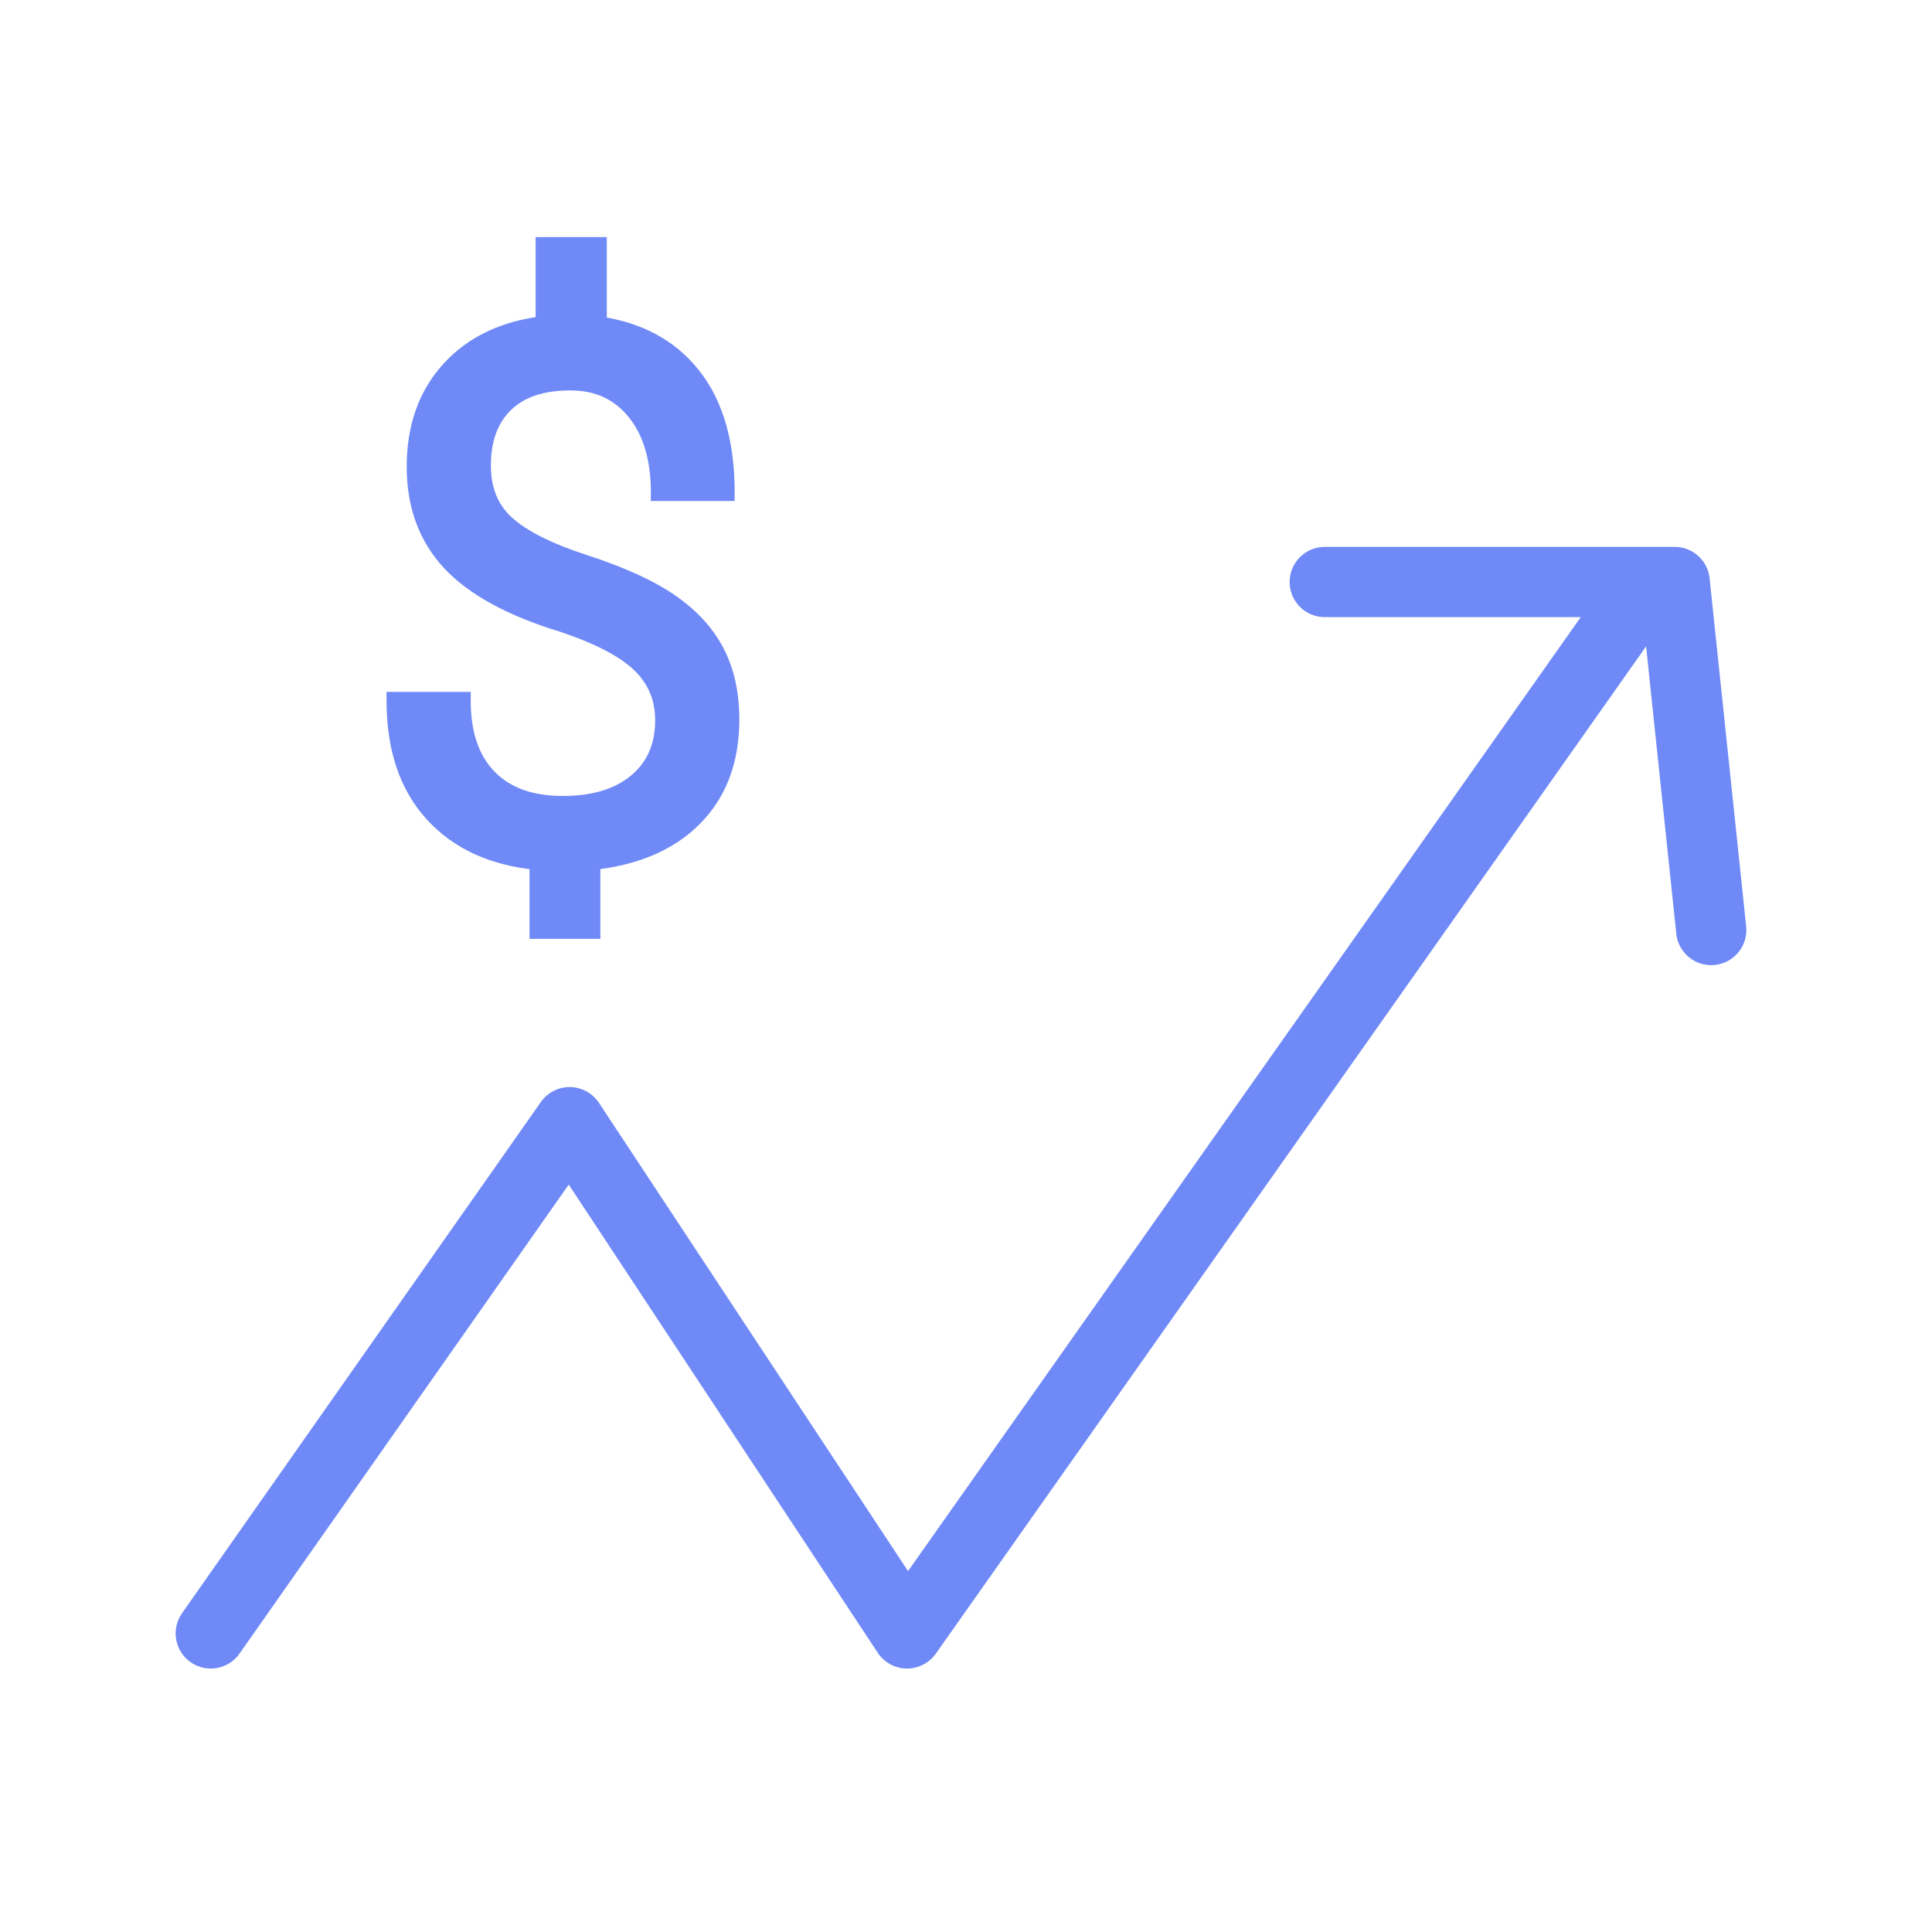 <svg width="110" height="110" viewBox="0 0 110 110" fill="none" xmlns="http://www.w3.org/2000/svg">
<path fill-rule="evenodd" clip-rule="evenodd" d="M53.28 94.153L93.722 36.801L95.441 53.162C95.557 54.26 96.541 55.057 97.639 54.942C98.738 54.826 99.535 53.842 99.419 52.744L97.348 33.037C97.299 32.036 96.513 31.228 95.521 31.144C95.456 31.139 95.391 31.136 95.325 31.137H93.886C93.869 31.137 93.852 31.137 93.834 31.137H75.426C74.321 31.137 73.426 32.032 73.426 33.137C73.426 34.242 74.321 35.137 75.426 35.137H90.001L51.7 89.452L34.101 62.791C33.736 62.239 33.122 61.903 32.46 61.893C31.799 61.884 31.175 62.202 30.795 62.744L10.363 91.851C9.729 92.755 9.947 94.002 10.851 94.637C11.755 95.272 13.002 95.053 13.637 94.149L32.381 67.446L49.976 94.102C50.34 94.654 50.953 94.99 51.614 95C52.275 95.01 52.899 94.693 53.28 94.153Z" fill="#6F89F7"/>
<path d="M33.681 52.953V49.038C36.182 48.778 38.127 47.944 39.514 46.536C40.901 45.129 41.595 43.27 41.595 40.96C41.595 39.511 41.318 38.247 40.765 37.167C40.211 36.087 39.35 35.141 38.181 34.328C37.013 33.514 35.386 32.769 33.302 32.093C31.218 31.416 29.721 30.665 28.812 29.838C27.903 29.011 27.449 27.9 27.449 26.506C27.449 25.003 27.879 23.831 28.74 22.99C29.602 22.149 30.845 21.729 32.472 21.729C34.03 21.729 35.267 22.296 36.182 23.431C37.098 24.565 37.556 26.096 37.556 28.023H41.328C41.328 25.221 40.69 23.014 39.411 21.401C38.134 19.788 36.346 18.825 34.05 18.51V14H30.996V18.49C28.713 18.763 26.919 19.617 25.614 21.053C24.309 22.488 23.656 24.326 23.656 26.568C23.656 28.768 24.322 30.582 25.655 32.011C26.988 33.439 29.109 34.597 32.021 35.486C34.112 36.183 35.598 36.962 36.48 37.823C37.361 38.684 37.802 39.743 37.802 41.001C37.802 42.491 37.29 43.666 36.264 44.527C35.239 45.388 33.832 45.819 32.041 45.819C30.21 45.819 28.795 45.306 27.797 44.281C26.799 43.256 26.301 41.794 26.301 39.894H22.508C22.508 42.6 23.229 44.742 24.671 46.321C26.113 47.9 28.105 48.805 30.647 49.038V52.953H33.681Z" fill="#6F89F7"/>
<path d="M33.681 52.953V53.453H34.181V52.953H33.681ZM33.681 49.038L33.63 48.54L33.181 48.587V49.038H33.681ZM39.514 46.536L39.158 46.185L39.158 46.185L39.514 46.536ZM40.765 37.167L41.21 36.939L41.21 36.939L40.765 37.167ZM38.181 34.328L37.896 34.738L37.896 34.738L38.181 34.328ZM33.302 32.093L33.456 31.617H33.456L33.302 32.093ZM28.812 29.838L28.476 30.207L28.476 30.207L28.812 29.838ZM28.74 22.99L28.391 22.632L28.391 22.632L28.74 22.99ZM36.182 23.431L36.572 23.117L36.572 23.117L36.182 23.431ZM37.556 28.023H37.056V28.523H37.556V28.023ZM41.328 28.023V28.523H41.828V28.023H41.328ZM39.411 21.401L39.02 21.712L39.02 21.712L39.411 21.401ZM34.05 18.51H33.55V18.947L33.983 19.006L34.05 18.51ZM34.05 14H34.55V13.5H34.05V14ZM30.996 14V13.5H30.496V14H30.996ZM30.996 18.49L31.055 18.986L31.496 18.934V18.49H30.996ZM25.614 21.053L25.984 21.389L25.614 21.053ZM25.655 32.011L26.02 31.67L26.02 31.67L25.655 32.011ZM32.021 35.486L32.179 35.011L32.167 35.008L32.021 35.486ZM36.48 37.823L36.13 38.181L36.13 38.181L36.48 37.823ZM36.264 44.527L36.586 44.91L36.586 44.91L36.264 44.527ZM27.797 44.281L27.439 44.63L27.439 44.63L27.797 44.281ZM26.301 39.894H26.801V39.394H26.301V39.894ZM22.508 39.894V39.394H22.008V39.894H22.508ZM24.671 46.321L24.302 46.658H24.302L24.671 46.321ZM30.647 49.038H31.147V48.581L30.693 48.54L30.647 49.038ZM30.647 52.953H30.147V53.453H30.647V52.953ZM34.181 52.953V49.038H33.181V52.953H34.181ZM33.733 49.535C36.318 49.266 38.381 48.398 39.87 46.887L39.158 46.185C37.872 47.49 36.047 48.289 33.63 48.54L33.733 49.535ZM39.87 46.887C41.365 45.37 42.095 43.377 42.095 40.96H41.095C41.095 43.162 40.438 44.887 39.158 46.185L39.87 46.887ZM42.095 40.96C42.095 39.447 41.806 38.102 41.21 36.939L40.32 37.395C40.831 38.392 41.095 39.575 41.095 40.96H42.095ZM41.21 36.939C40.613 35.775 39.691 34.769 38.467 33.917L37.896 34.738C39.009 35.513 39.809 36.4 40.32 37.395L41.21 36.939ZM38.467 33.917C37.243 33.065 35.565 32.302 33.456 31.617L33.148 32.568C35.208 33.237 36.783 33.964 37.896 34.738L38.467 33.917ZM33.456 31.617C31.395 30.948 29.979 30.223 29.149 29.468L28.476 30.207C29.463 31.106 31.041 31.884 33.148 32.568L33.456 31.617ZM29.149 29.468C28.358 28.749 27.949 27.78 27.949 26.506H26.949C26.949 28.02 27.448 29.273 28.476 30.207L29.149 29.468ZM27.949 26.506C27.949 25.102 28.348 24.072 29.09 23.348L28.391 22.632C27.411 23.589 26.949 24.904 26.949 26.506H27.949ZM29.09 23.348C29.828 22.627 30.929 22.229 32.472 22.229V21.229C30.762 21.229 29.375 21.672 28.391 22.632L29.09 23.348ZM32.472 22.229C33.891 22.229 34.98 22.737 35.793 23.745L36.572 23.117C35.554 21.856 34.169 21.229 32.472 21.229V22.229ZM35.793 23.745C36.617 24.765 37.056 26.173 37.056 28.023H38.056C38.056 26.019 37.579 24.365 36.572 23.117L35.793 23.745ZM37.556 28.523H41.328V27.523H37.556V28.523ZM41.828 28.023C41.828 25.149 41.173 22.819 39.803 21.091L39.02 21.712C40.206 23.209 40.828 25.294 40.828 28.023H41.828ZM39.803 21.091C38.435 19.364 36.525 18.345 34.118 18.015L33.983 19.006C36.168 19.305 37.832 20.213 39.02 21.712L39.803 21.091ZM34.55 18.51V14H33.55V18.51H34.55ZM34.05 13.5H30.996V14.5H34.05V13.5ZM30.496 14V18.49H31.496V14H30.496ZM30.936 17.993C28.557 18.278 26.645 19.176 25.244 20.716L25.984 21.389C27.194 20.059 28.869 19.248 31.055 18.986L30.936 17.993ZM25.244 20.716C23.842 22.258 23.156 24.222 23.156 26.568H24.156C24.156 24.43 24.775 22.718 25.984 21.389L25.244 20.716ZM23.156 26.568C23.156 28.877 23.859 30.819 25.289 32.352L26.02 31.67C24.785 30.346 24.156 28.659 24.156 26.568H23.156ZM25.289 32.352C26.706 33.871 28.922 35.063 31.875 35.964L32.167 35.008C29.297 34.132 27.269 33.008 26.02 31.67L25.289 32.352ZM31.863 35.96C33.93 36.649 35.33 37.399 36.13 38.181L36.829 37.465C35.866 36.525 34.294 35.717 32.179 35.011L31.863 35.96ZM36.13 38.181C36.913 38.946 37.302 39.875 37.302 41.001H38.302C38.302 39.612 37.809 38.423 36.829 37.465L36.13 38.181ZM37.302 41.001C37.302 42.362 36.841 43.39 35.943 44.144L36.586 44.91C37.738 43.942 38.302 42.62 38.302 41.001H37.302ZM35.943 44.144C35.034 44.907 33.754 45.319 32.041 45.319V46.319C33.909 46.319 35.444 45.869 36.586 44.91L35.943 44.144ZM32.041 45.319C30.305 45.319 29.035 44.836 28.156 43.932L27.439 44.63C28.555 45.777 30.114 46.319 32.041 46.319V45.319ZM28.156 43.932C27.275 43.028 26.801 41.707 26.801 39.894H25.801C25.801 41.88 26.324 43.484 27.439 44.63L28.156 43.932ZM26.301 39.394H22.508V40.394H26.301V39.394ZM22.008 39.894C22.008 42.69 22.755 44.965 24.302 46.658L25.04 45.984C23.703 44.52 23.008 42.51 23.008 39.894H22.008ZM24.302 46.658C25.843 48.346 27.961 49.294 30.602 49.536L30.693 48.54C28.249 48.316 26.382 47.453 25.04 45.984L24.302 46.658ZM30.147 49.038V52.953H31.147V49.038H30.147ZM30.647 53.453H33.681V52.453H30.647V53.453Z" fill="#6F89F7"/>
</svg>
